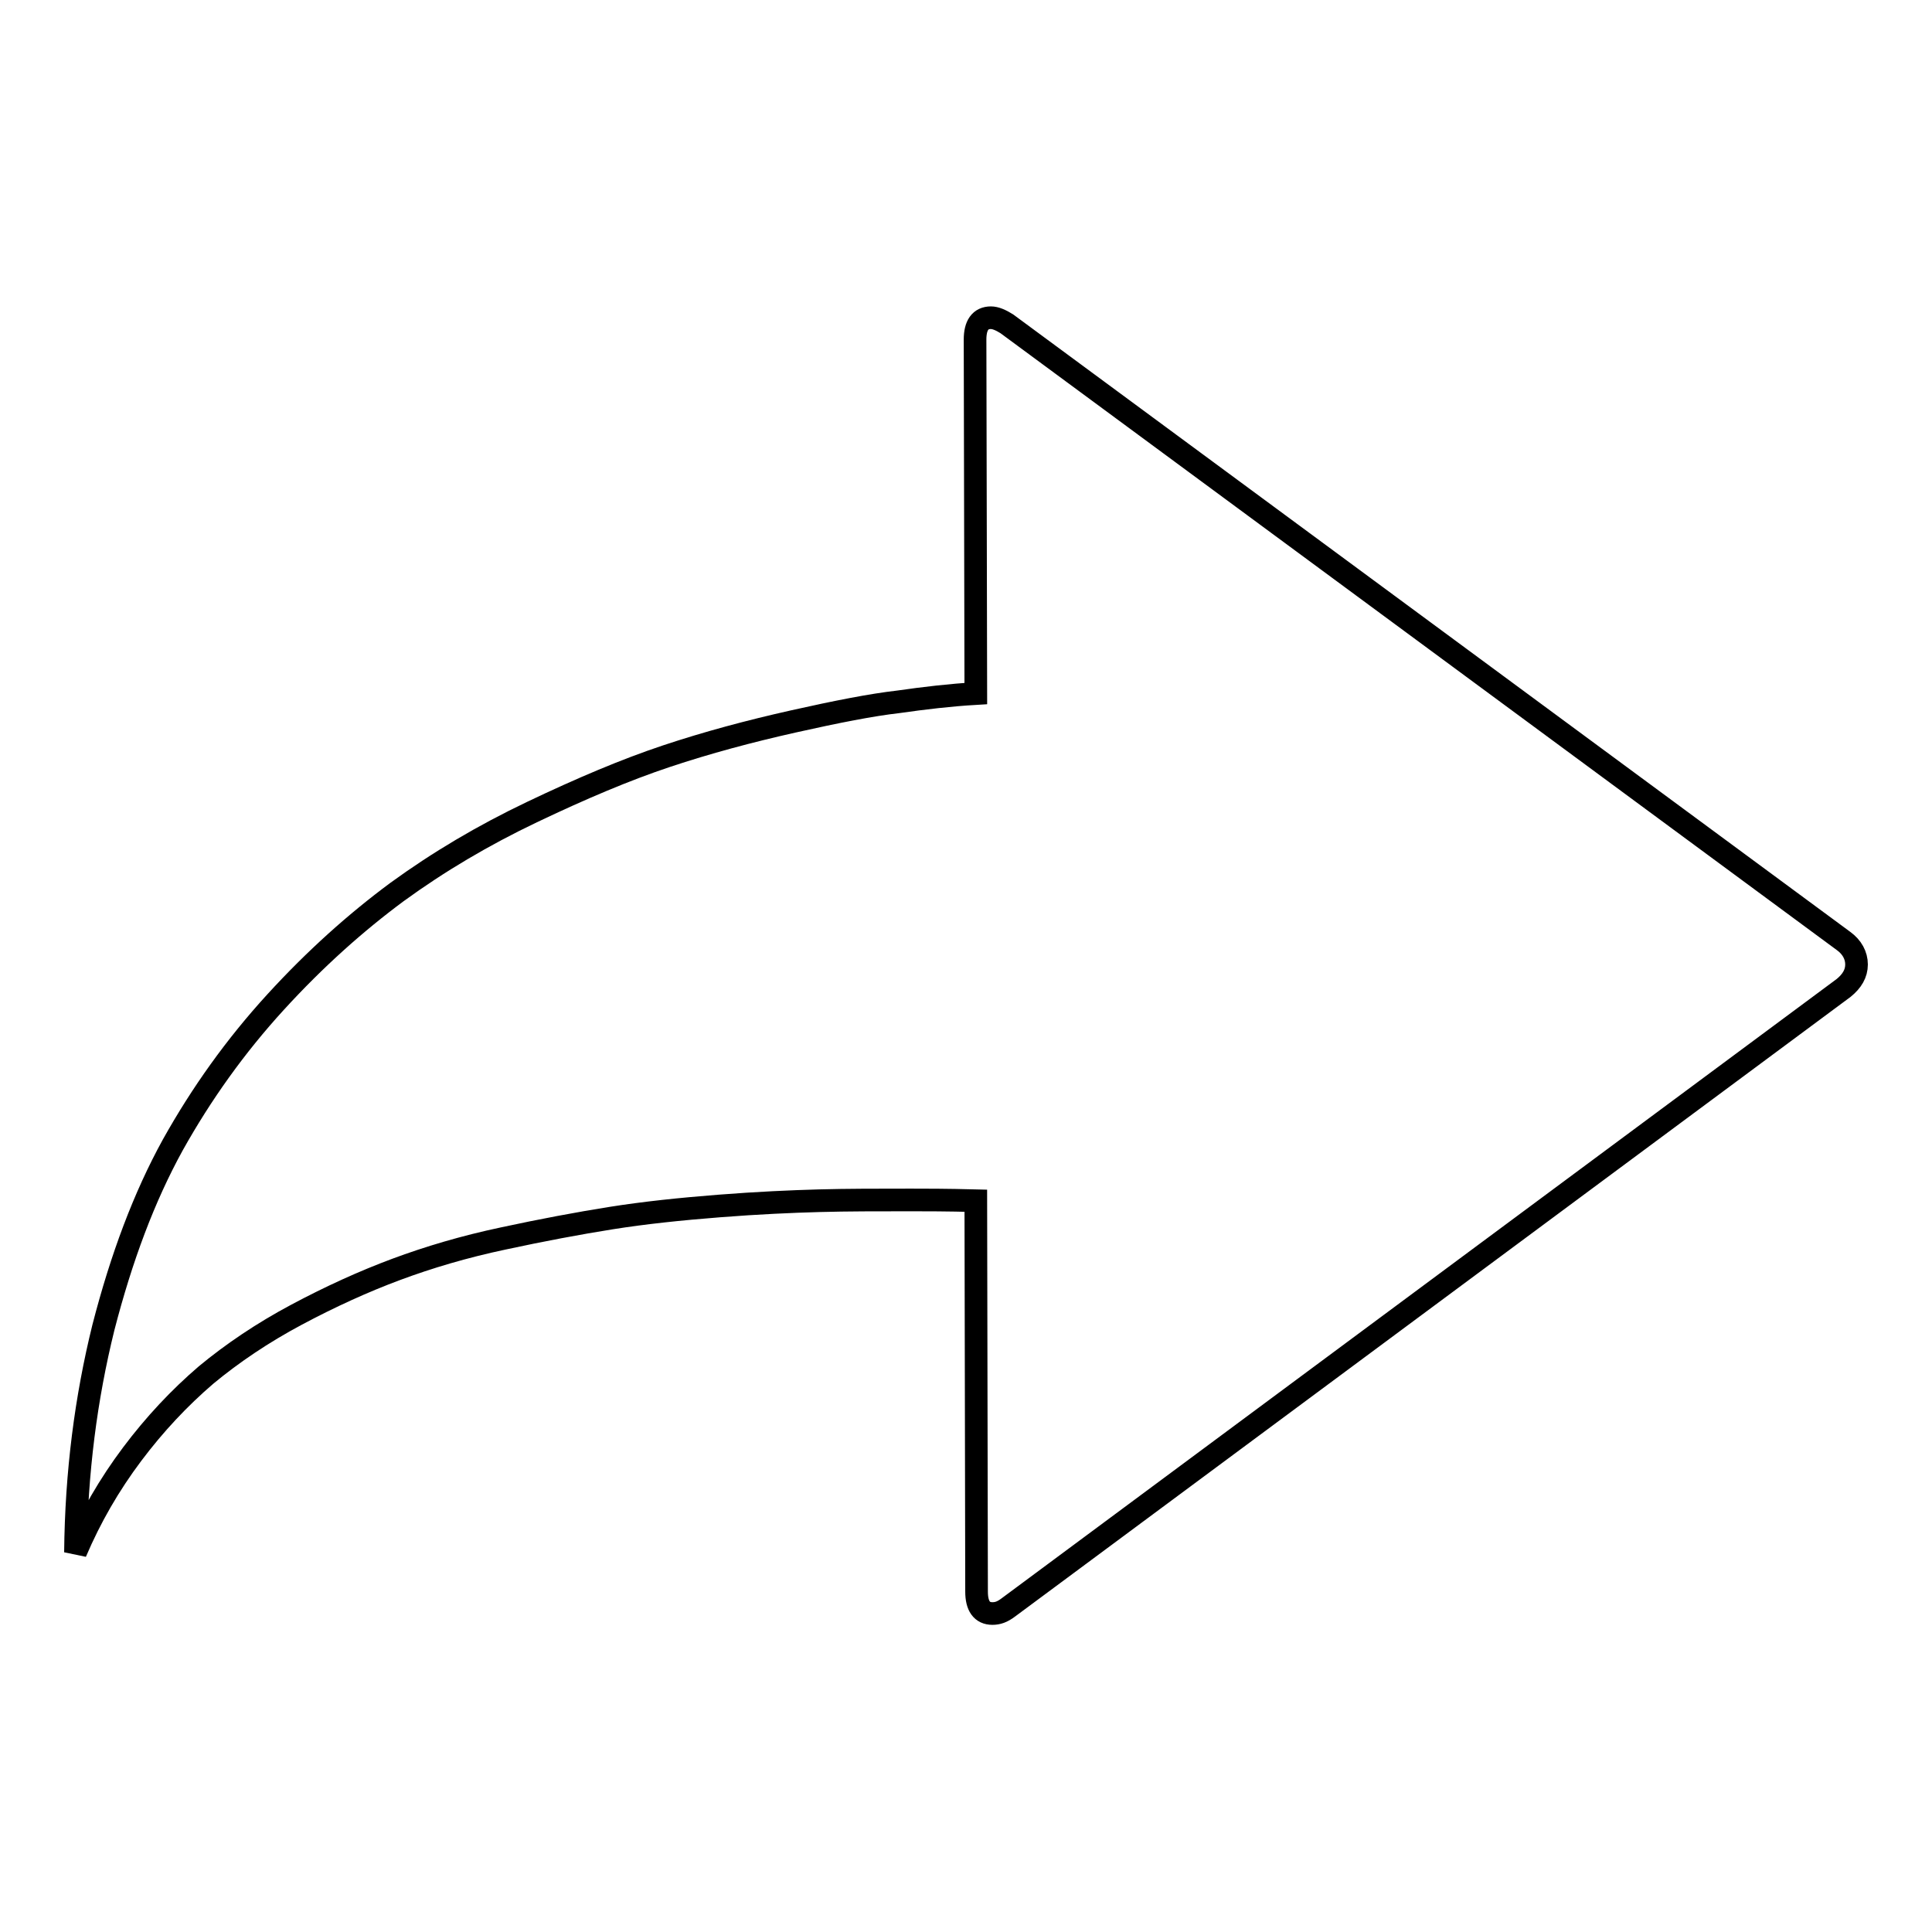 <?xml version="1.0" encoding="utf-8"?>
<!-- Svg Vector Icons : http://www.onlinewebfonts.com/icon -->
<!DOCTYPE svg PUBLIC "-//W3C//DTD SVG 1.1//EN" "http://www.w3.org/Graphics/SVG/1.1/DTD/svg11.dtd">
<svg version="1.1" xmlns="http://www.w3.org/2000/svg" xmlns:xlink="http://www.w3.org/1999/xlink" x="0px" y="0px" viewBox="0 0 256 256" enable-background="new 0 0 256 256" xml:space="preserve">
<g><g><g><path stroke-width="3" fill-opacity="0" stroke="#000000"  d="M133.6,213c-0.8,0.6-1.4,0.8-2.1,0.8c-1.4,0-2.1-1-2.1-2.9l-0.1-51.8c-3.9-0.1-6.7-0.1-8.6-0.1c-4.4,0-8.4,0-12.1,0.1c-3.7,0.1-8.2,0.3-13.3,0.7c-5.1,0.4-9.9,0.9-14.3,1.6c-4.4,0.7-9.2,1.6-14.3,2.7c-5.2,1.1-9.9,2.5-14.2,4.1c-4.3,1.6-8.7,3.6-13.2,6c-4.5,2.4-8.5,5.1-12,8c-3.5,3-6.8,6.5-9.8,10.5S12,201,10,205.7c0.1-10.6,1.4-20.5,3.7-29.8c2.4-9.3,5.4-17.3,9.2-24.2c3.8-6.8,8.3-13.1,13.6-18.9c5.3-5.8,10.7-10.6,16.1-14.6c5.5-4,11.4-7.5,17.9-10.6c6.5-3.1,12.4-5.6,17.8-7.4c5.4-1.8,11-3.3,16.8-4.6c5.8-1.3,10.4-2.2,13.9-2.6c3.5-0.5,6.9-0.9,10.3-1.1l-0.1-46.9c0-1.9,0.7-2.9,2.1-2.9c0.6,0,1.3,0.3,2.1,0.8l110.9,81.8c1.1,0.8,1.7,1.9,1.7,3.1c0,1.2-0.6,2.2-1.7,3.1L133.6,213z"/></g></g></g>
</svg>